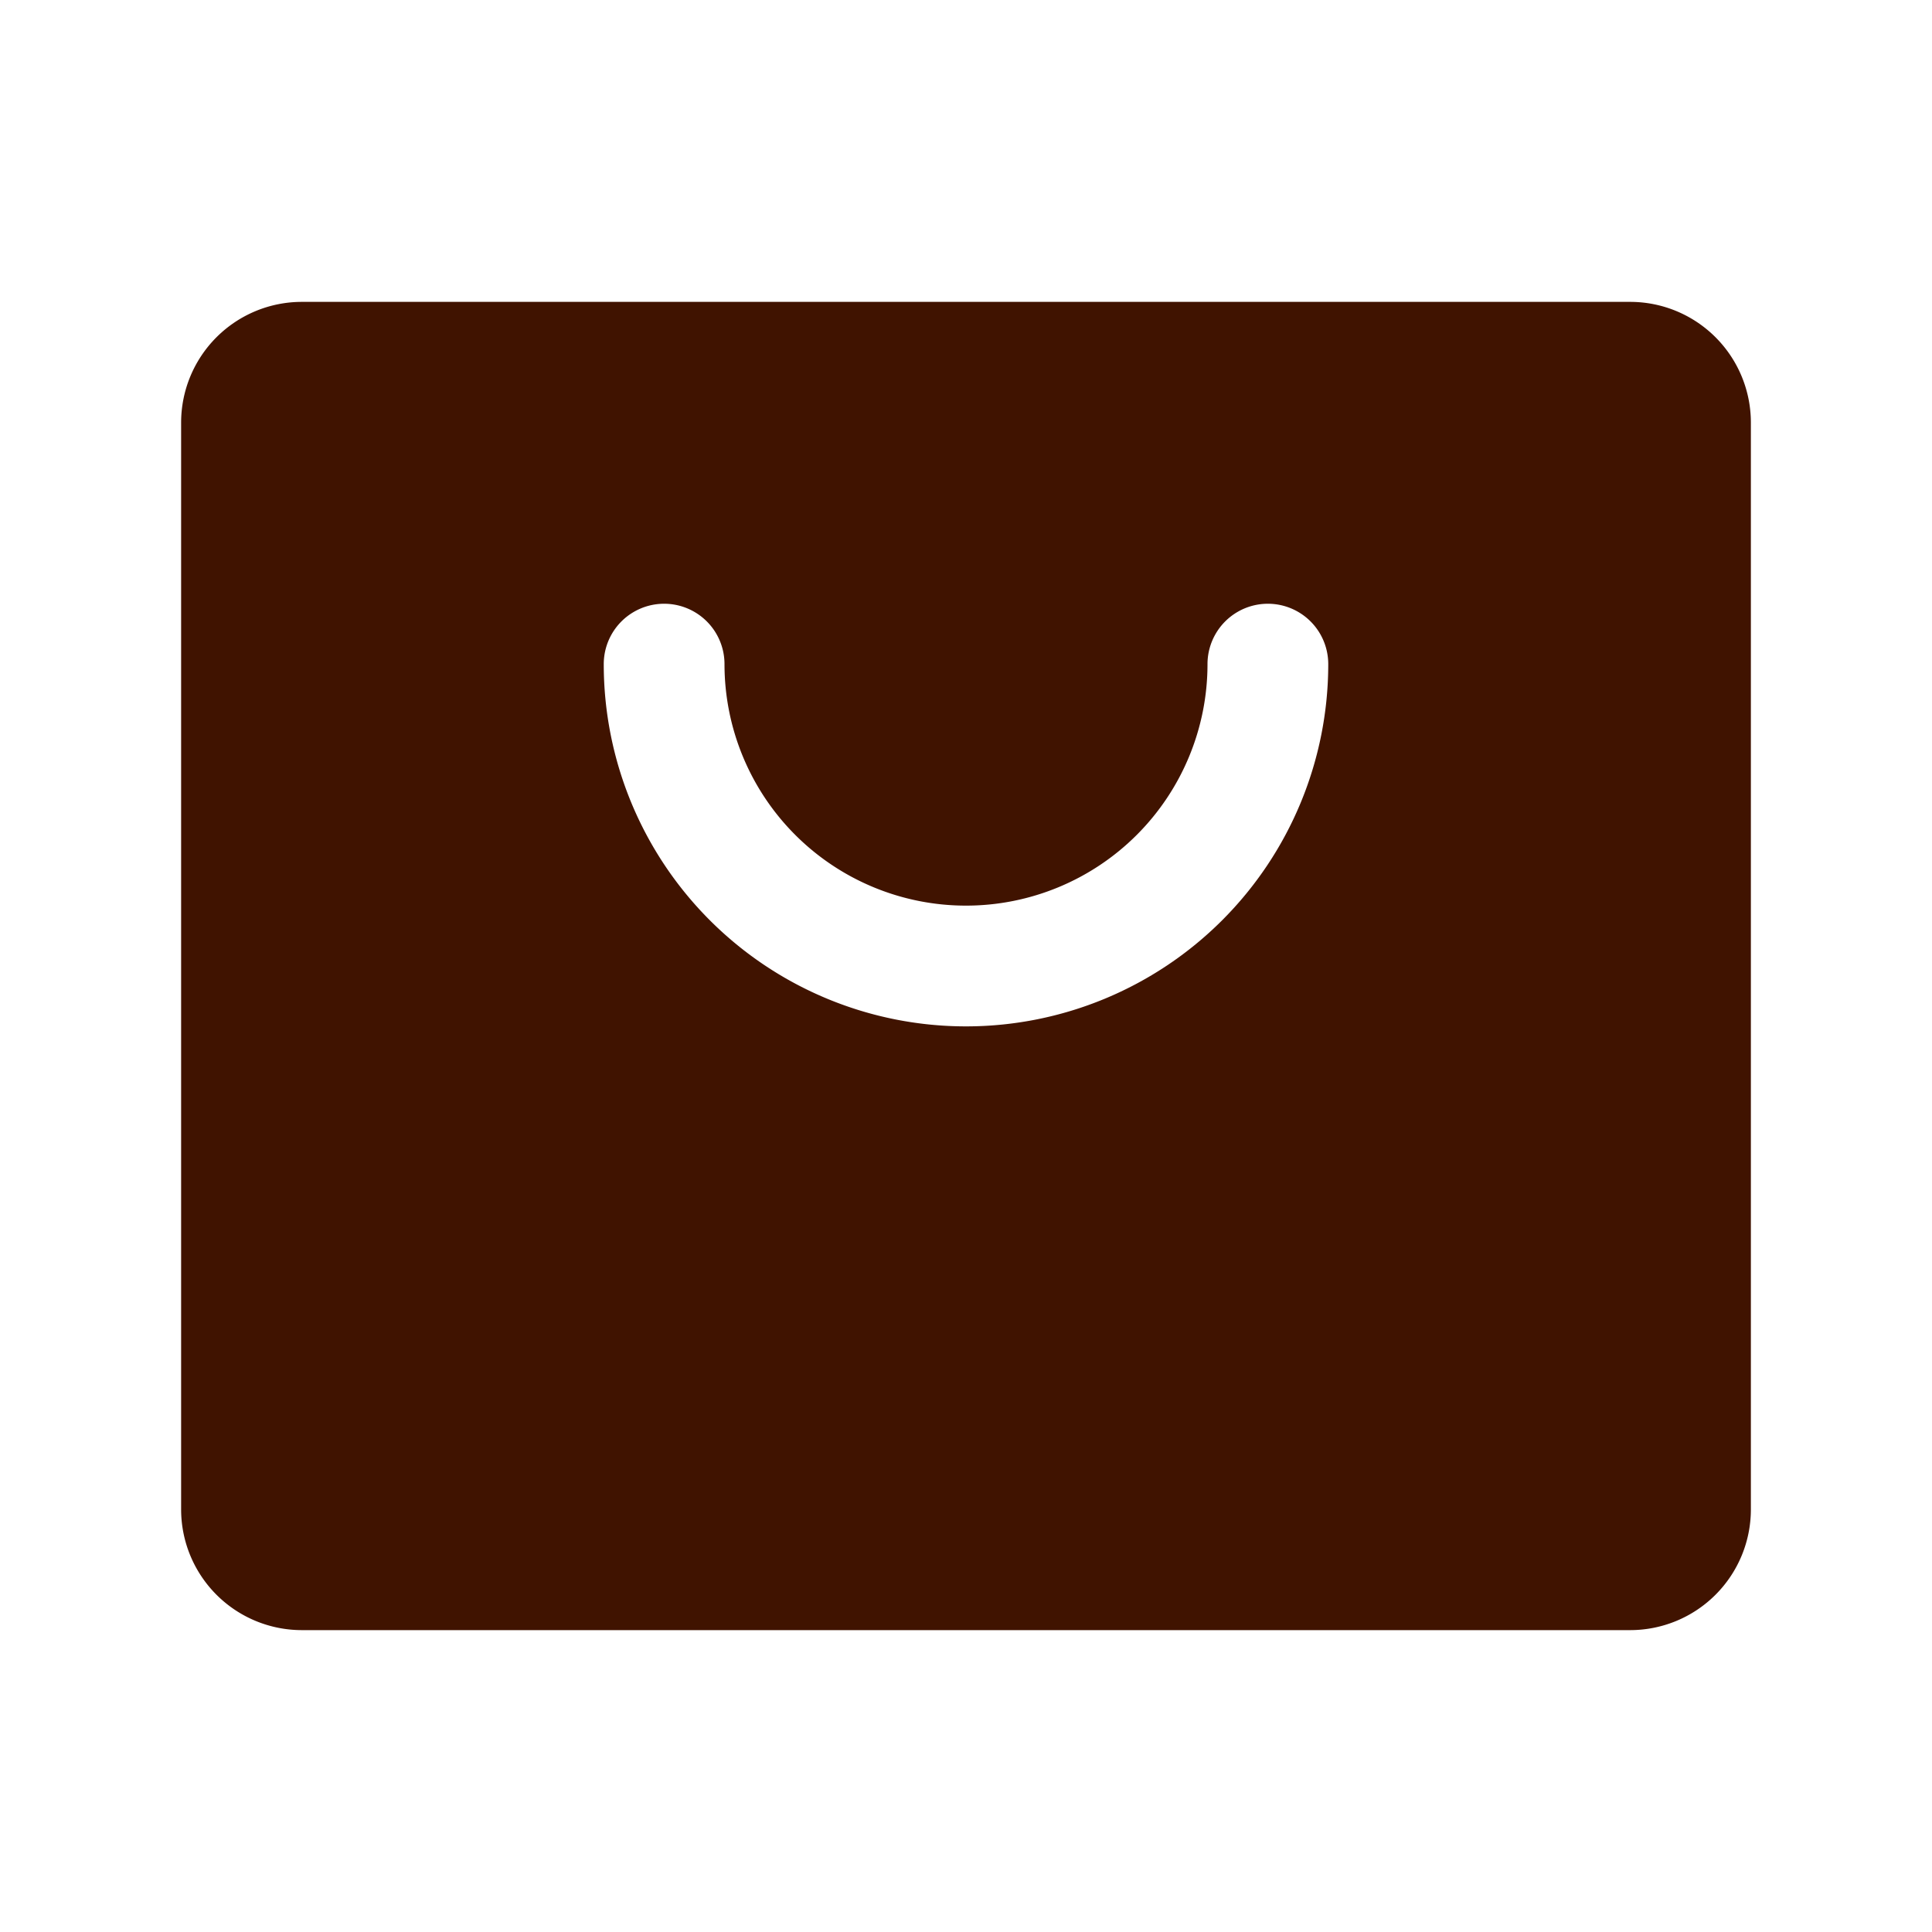 <svg width="32" height="32" fill="none" xmlns="http://www.w3.org/2000/svg"><path d="M27 5H5a2 2 0 0 0-2 2v18a2 2 0 0 0 2 2h22a2 2 0 0 0 2-2V7a2 2 0 0 0-2-2ZM16 17a6 6 0 0 1-6-6 1 1 0 0 1 2 0 4 4 0 1 0 8 0 1 1 0 0 1 2 0 6 6 0 0 1-6 6Z" fill="#401300"/></svg>
